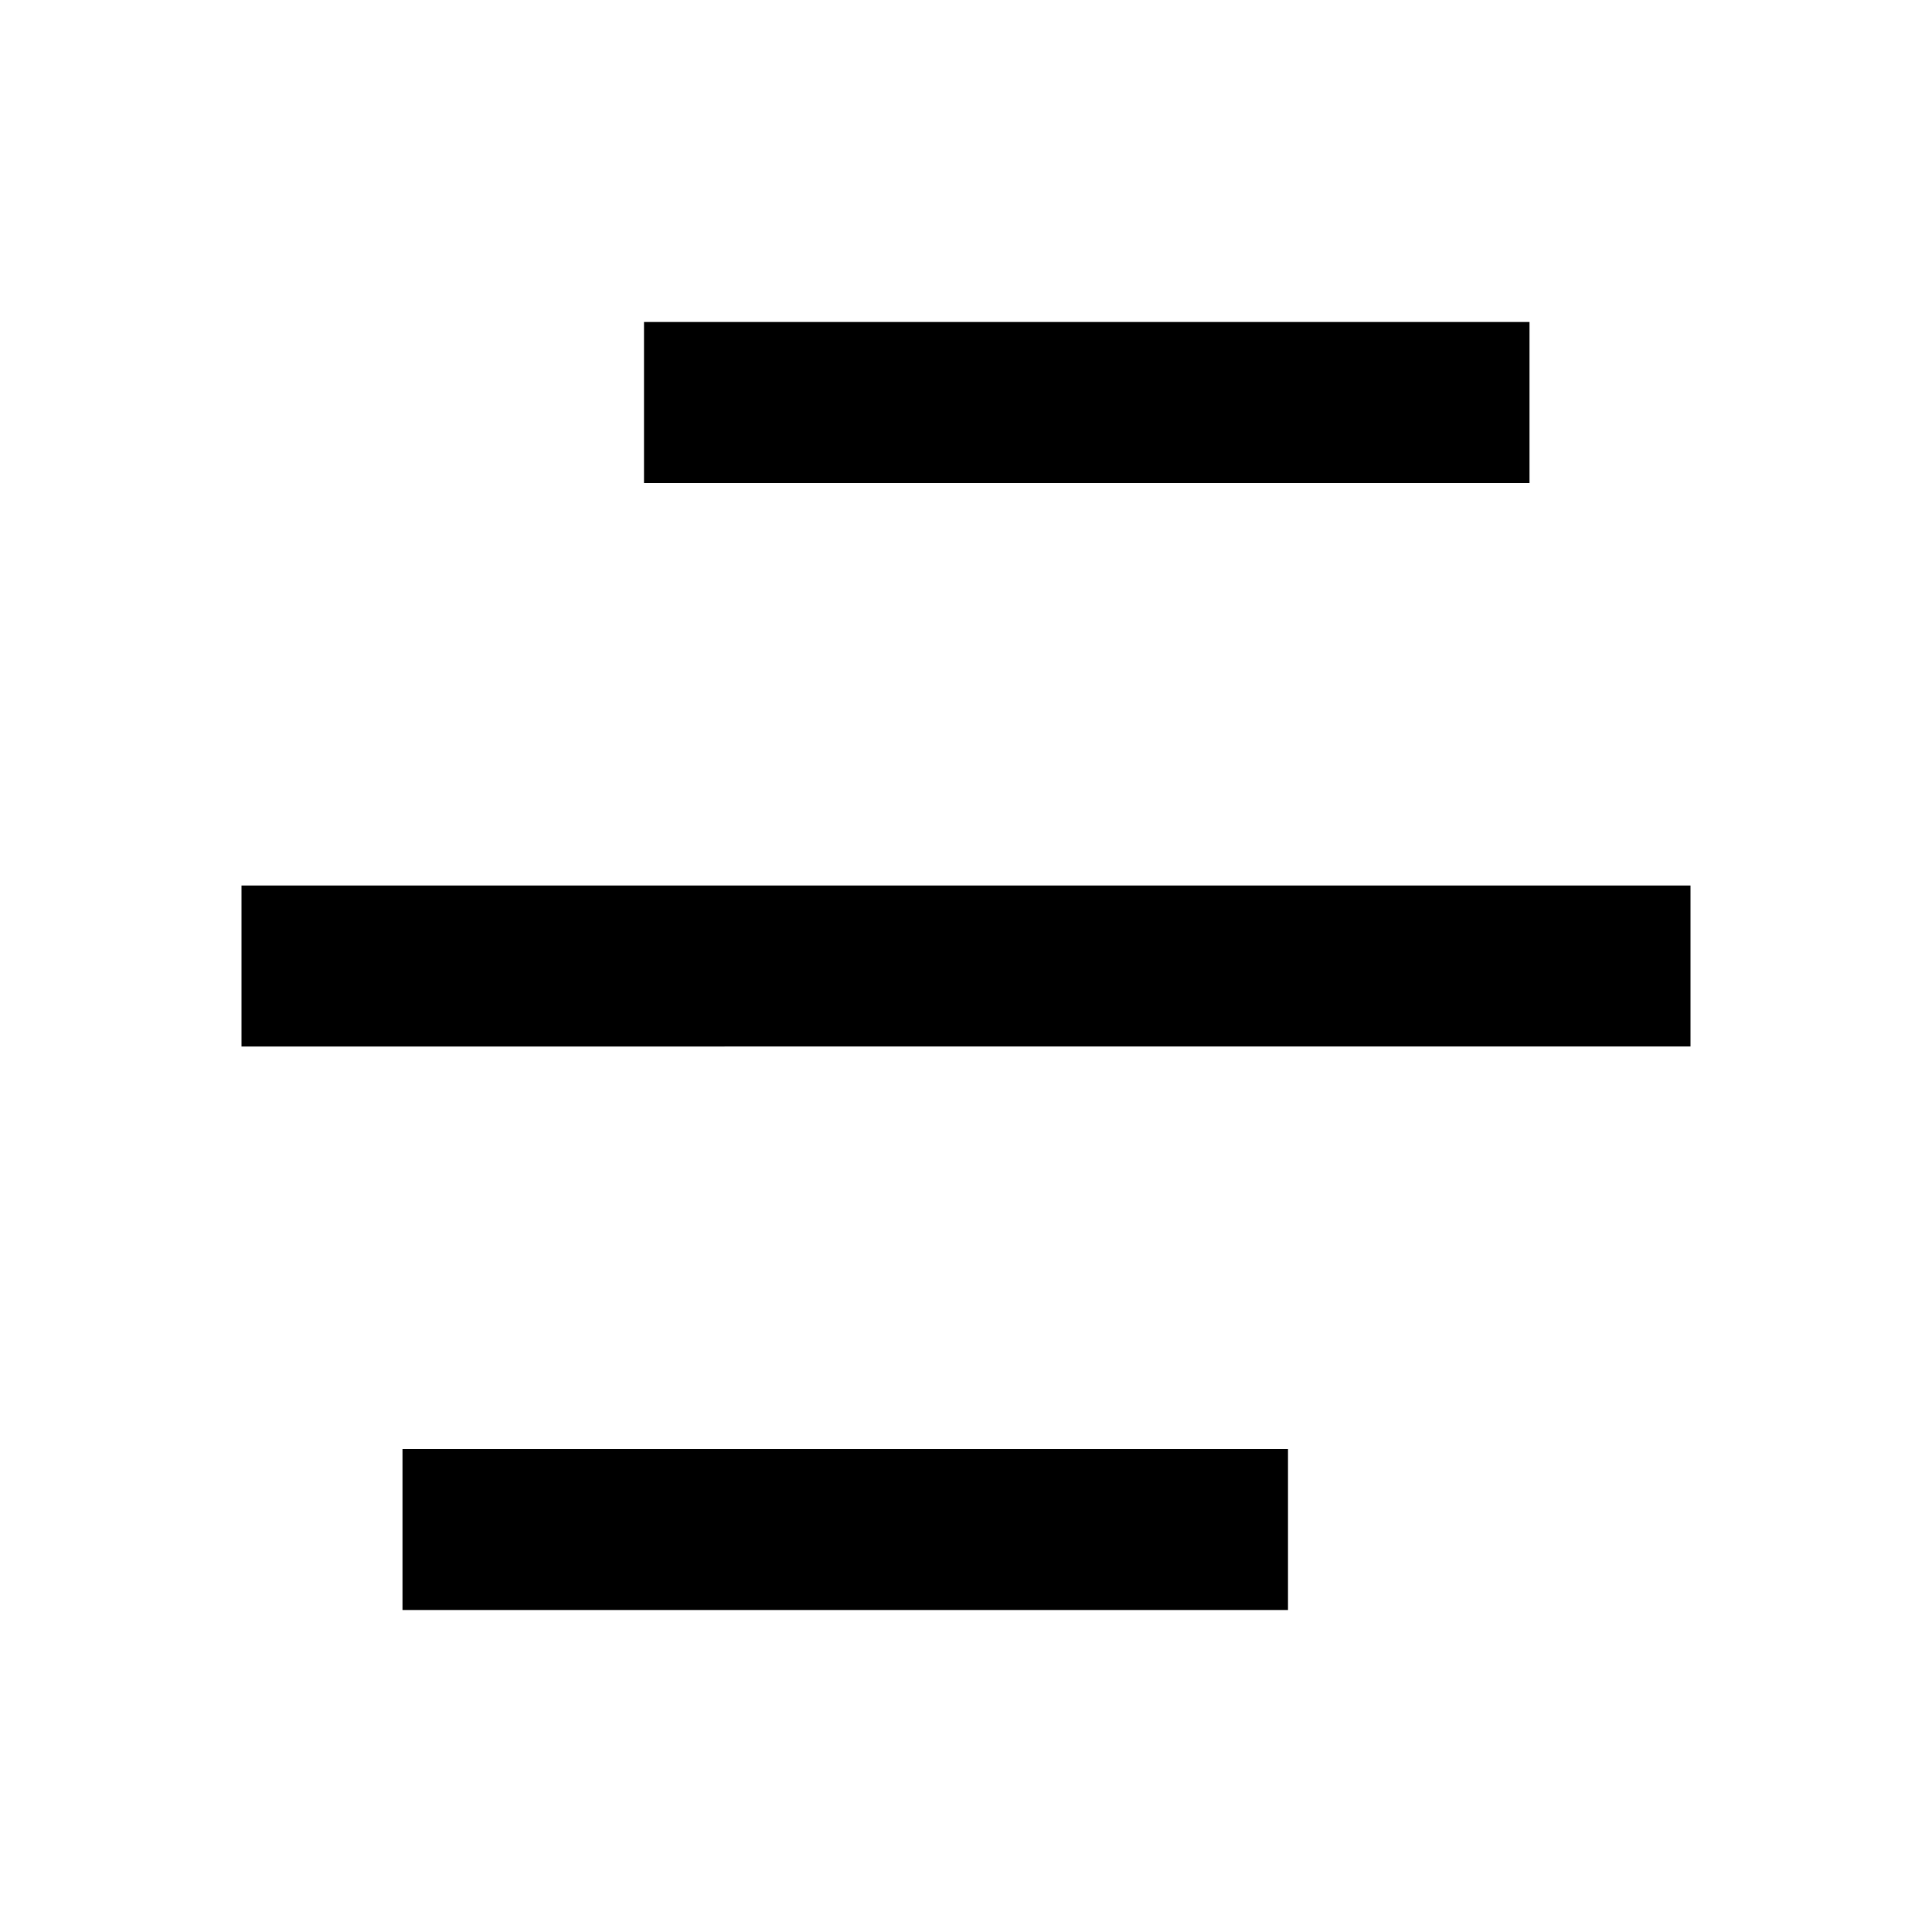 <?xml version="1.0" encoding="utf-8"?>
<svg width="800px" height="800px" viewBox="0 0 24 24" xmlns="http://www.w3.org/2000/svg">
    <g>
        <path fill="none" d="M0 0h24v24H0z"/>
        <path d="M16 18v2H5v-2h11zm5-7v2H3v-2h18zm-2-7v2H8V4h11z"/>
    </g>
</svg>